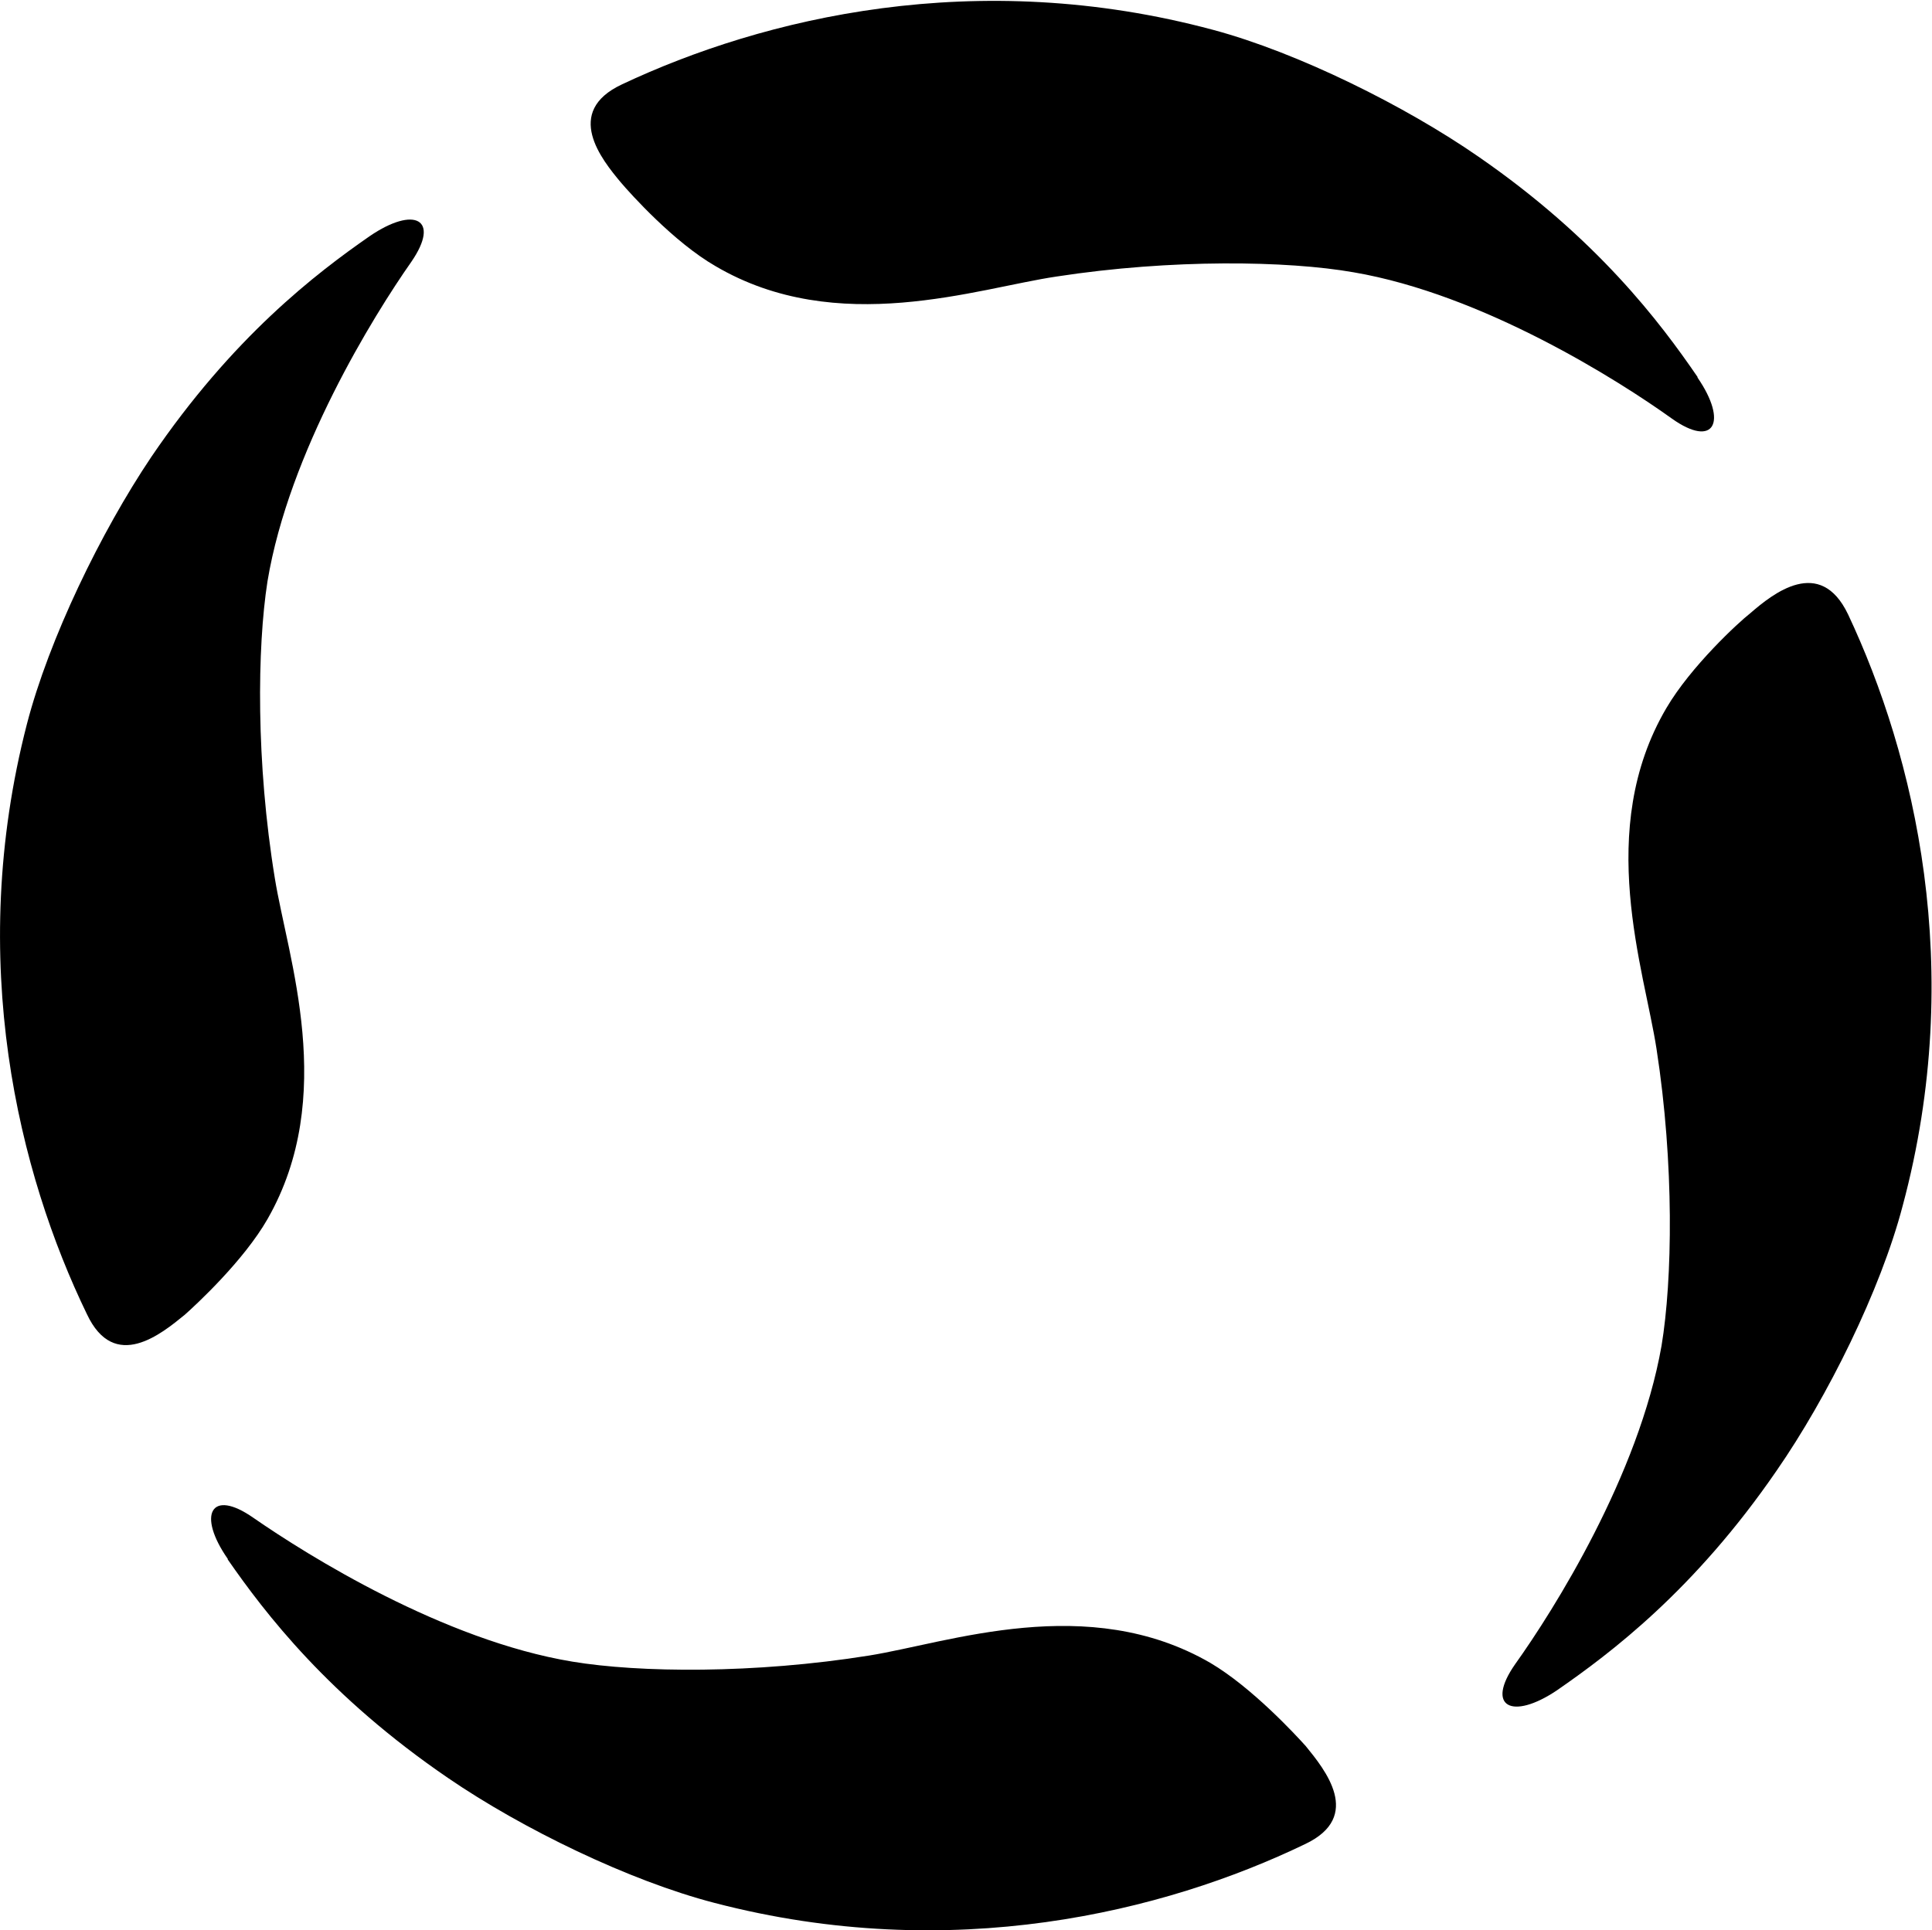 <svg version="1.2" xmlns="http://www.w3.org/2000/svg" viewBox="0 0 1550 1549" width="1550" height="1549">
	<title>CYR</title>
	<style>
		.s0 { fill: #000000 } 
	</style>
	<path id="Layer" class="s0" d="m1361.9 302.5c-29.9-43.7-80.5-111-175.8-176.8-58.9-40.8-144.9-83.5-212.7-101.7-190-51.1-360.9-9.8-474.4 43.7-47.2 22.1-16.2 60.4-1 78.6 7.9 9.3 42.7 48.1 76.1 67.3 97.8 57.5 209.8 17.7 273.6 8.3 92.3-14.2 185.2-12.7 238.2-3.4 103.6 17.7 212.2 86.4 255.4 117.4 33.9 24.1 45.2 2.9 20.6-32.9z"/>
	<path id="Layer" class="s0" d="m182.7 1251.4c30 43.2 81 110 176.8 175.4 59.4 40.7 145.4 82.5 213.7 100.2 190 49.6 360.9 7.3 473.9-47.2 46.7-22.1 15.7-59.9 0.5-78.6-7.9-8.8-43.2-47.1-76.6-66.8-98.2-56.9-209.7-16.2-273.6-5.9-92.3 14.8-184.7 13.8-238.2 4.9-103.6-17.1-212.6-85.4-255.9-115.4-34.3-24-45.2-2.4-20.6 32.9z"/>
	<path id="Layer" class="s0" d="m1249 1356.5c43.2-29.9 110.5-80.5 176.3-176.3 40.8-58.9 83.5-144.9 101.2-212.7 51-190.1 9.3-361.5-43.8-474.4-22.5-47.2-60.4-16.7-78.5-1-9.4 7.3-47.7 42.7-67.3 76.1-57.5 97.8-17.7 209.7-7.9 273.6 14.3 92.3 12.8 185.2 4 238.2-18.2 103.6-86.5 212.2-117.4 255.4-24.1 34.4-2.5 45.2 33.4 21.1z"/>
	<path id="Layer" class="s0" d="m296.6 189.5c-43.2 30-110 81.1-175.3 177.3-40.3 60-82 145.9-99.7 214.2-49.1 190.1-6.4 361 48.1 473.5 22.1 47.1 60 15.7 78.6 0.5 8.9-7.9 47.2-43.3 66.3-76.7 56.5-98.7 16.2-209.7 5.9-273.5-15.2-92.9-14.2-185.2-5.9-238.3 17.2-103.6 85-213.1 115.4-256.4 23.6-34.3 2.5-45.1-33.4-20.6z"/>
</svg>
